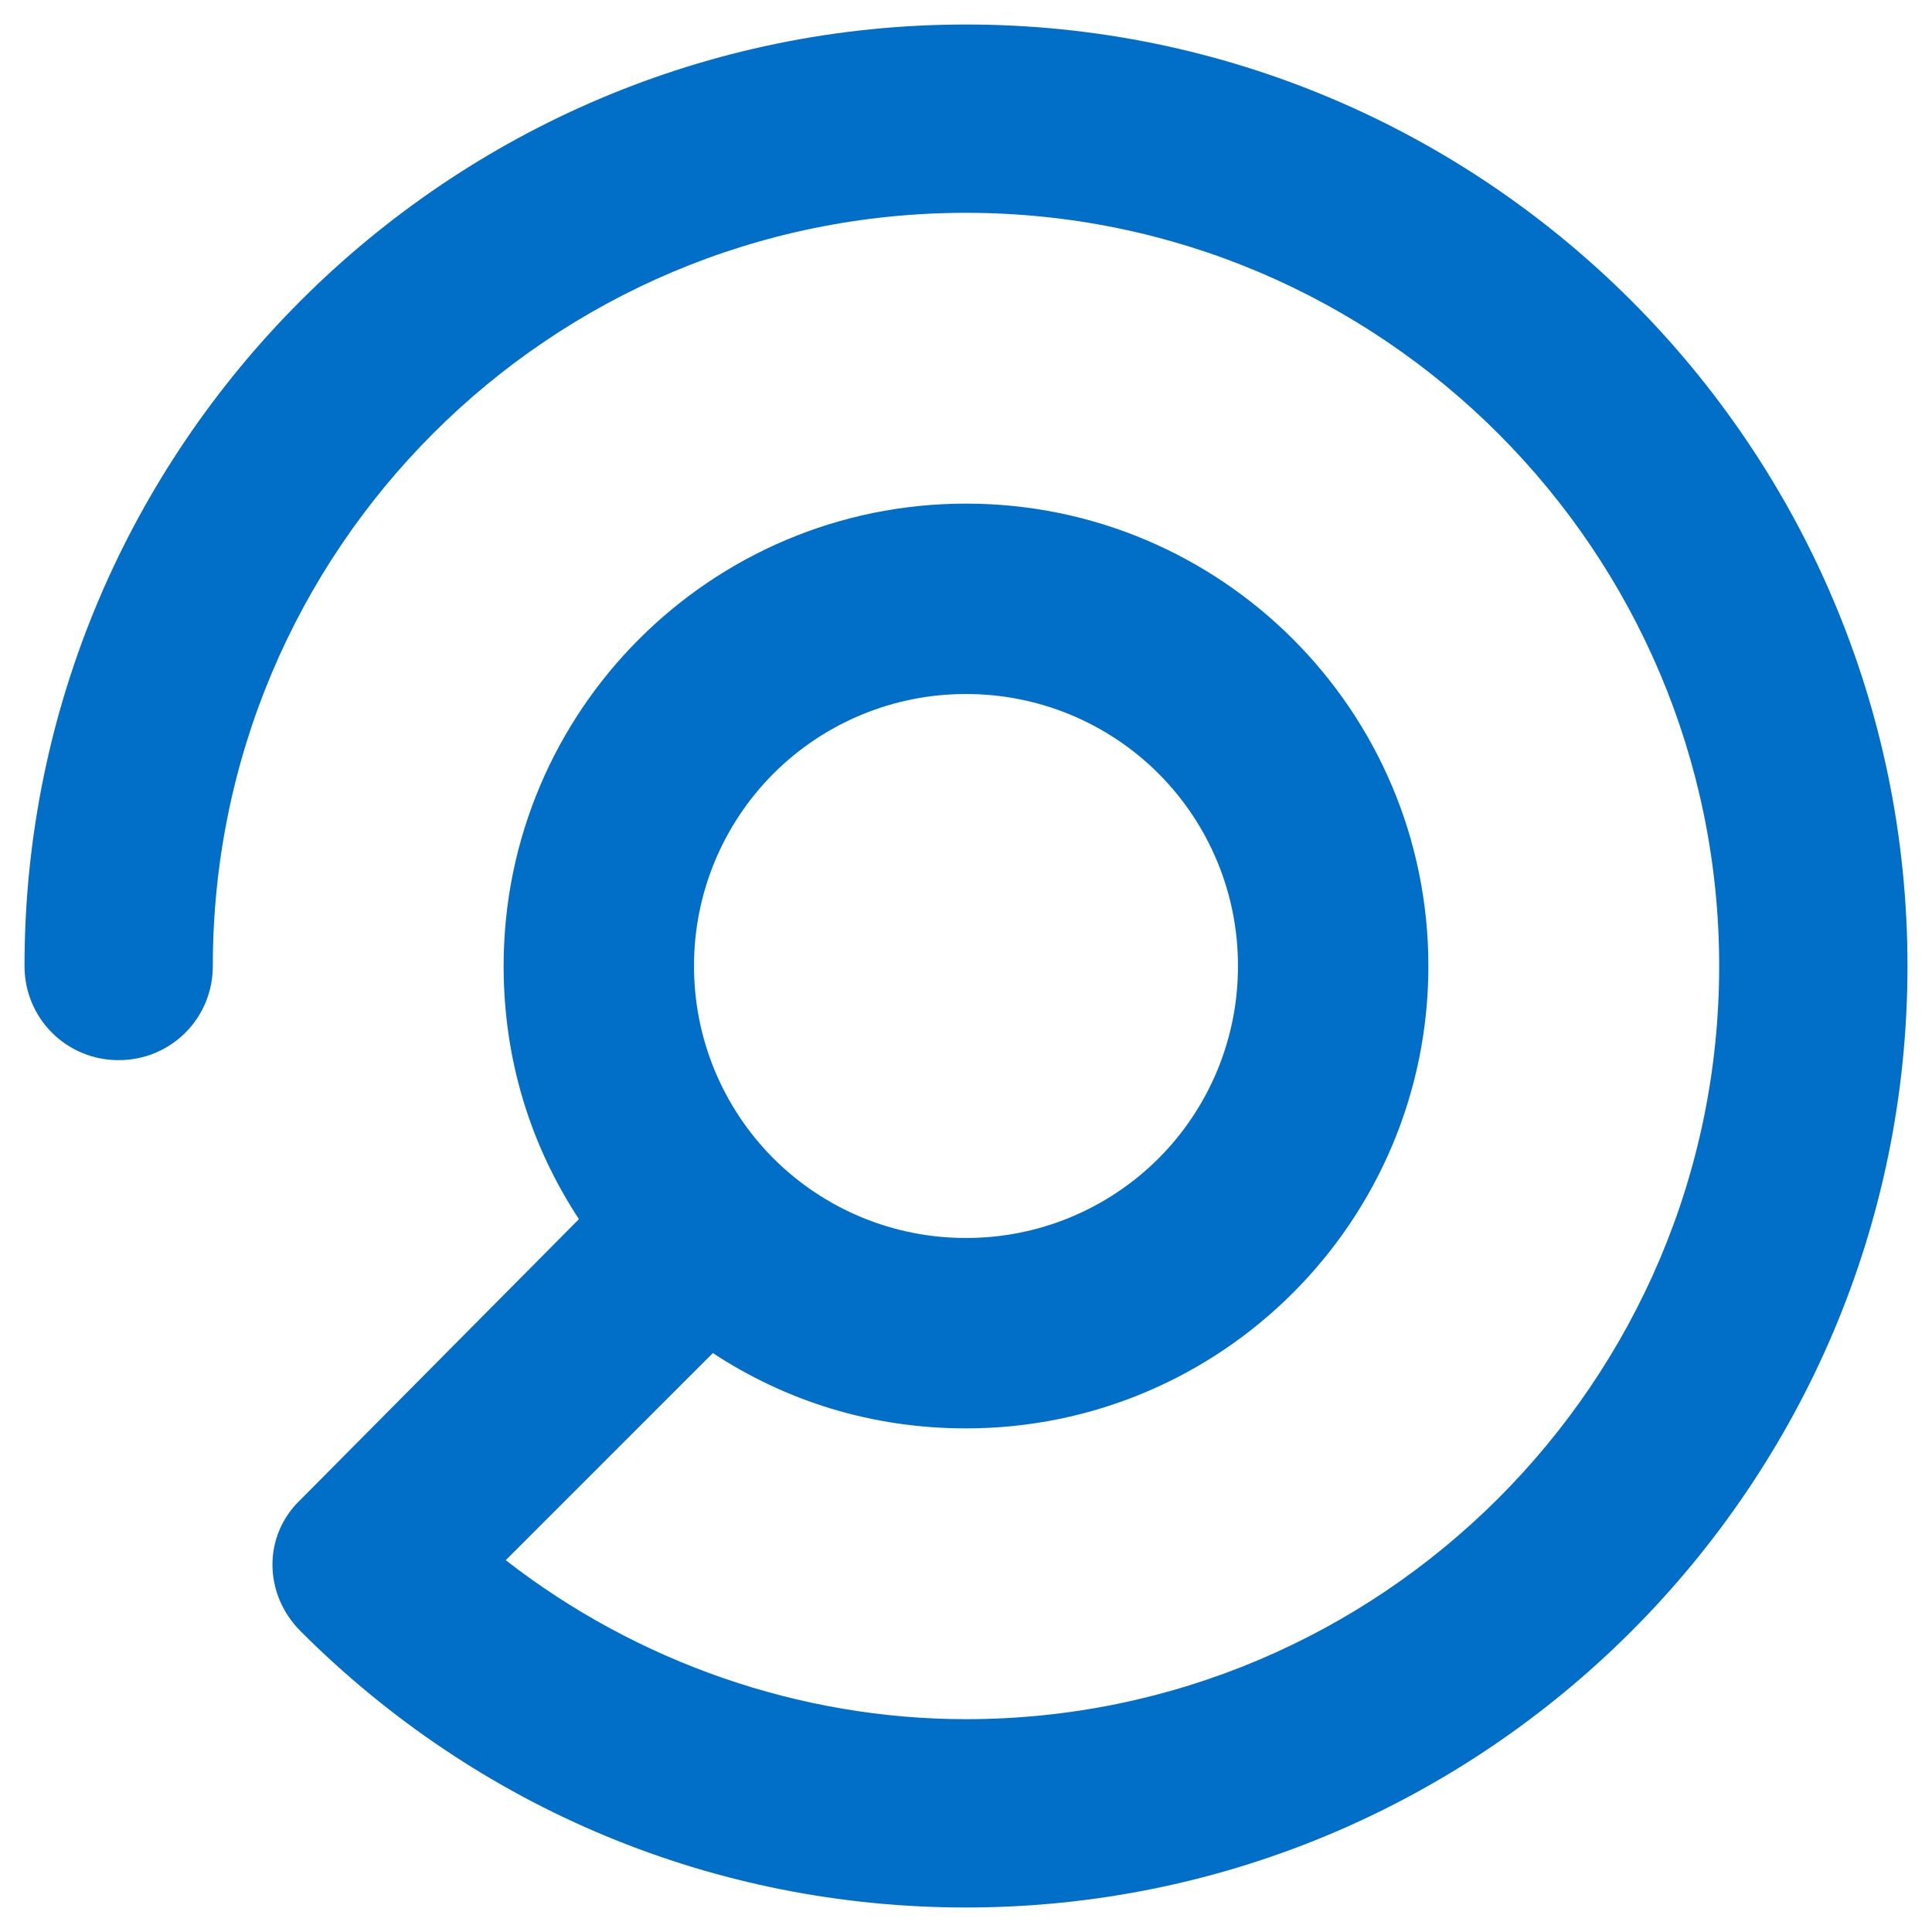 <svg width="64" height="64" viewBox="0 0 64 64" fill="none" xmlns="http://www.w3.org/2000/svg">
<g clip-path="url(#clip0_9362_8905)">
<path fill-rule="evenodd" clip-rule="evenodd" d="M63.188 32C63.188 14.812 49.188 0.812 32 0.812C14.812 0.812 0.812 14.812 0.812 32C0.812 33.733 2.198 35.119 3.931 35.119C5.664 35.119 7.05 33.733 7.05 32C7.05 18.208 18.208 7.05 32 7.05C45.792 7.05 56.95 18.277 56.95 32C56.95 45.792 45.722 56.95 32 56.95C26.525 56.95 21.119 55.079 16.753 51.683L23.614 44.822C26.039 46.415 28.881 47.317 32 47.317C40.456 47.317 47.317 40.456 47.317 32C47.317 23.544 40.456 16.683 32 16.683C23.544 16.683 16.683 23.544 16.683 32C16.683 35.119 17.585 37.961 19.178 40.386L9.961 49.674C8.714 50.851 8.714 52.792 9.961 54.04C15.851 59.929 23.684 63.188 32 63.188C49.188 63.188 63.188 49.188 63.188 32ZM22.991 32C22.988 30.816 23.22 29.644 23.672 28.55C24.124 27.456 24.787 26.461 25.624 25.624C26.461 24.787 27.456 24.124 28.55 23.672C29.644 23.22 30.816 22.988 32 22.991C33.184 22.988 34.356 23.22 35.45 23.672C36.544 24.124 37.539 24.787 38.376 25.624C39.213 26.461 39.876 27.456 40.328 28.55C40.78 29.644 41.012 30.816 41.009 32C41.012 33.184 40.78 34.356 40.328 35.45C39.876 36.544 39.213 37.539 38.376 38.376C37.539 39.213 36.544 39.876 35.45 40.328C34.356 40.78 33.184 41.012 32 41.009C30.816 41.012 29.644 40.78 28.55 40.328C27.456 39.876 26.461 39.213 25.624 38.376C24.787 37.539 24.124 36.544 23.672 35.45C23.22 34.356 22.988 33.184 22.991 32Z" fill="#016FC7"/>
</g>
<defs>
<clipPath id="clip0_9362_8905">
<rect width="62.375" height="63.35" fill="white" transform="translate(0.812 0.325)"/>
</clipPath>
</defs>
</svg>
